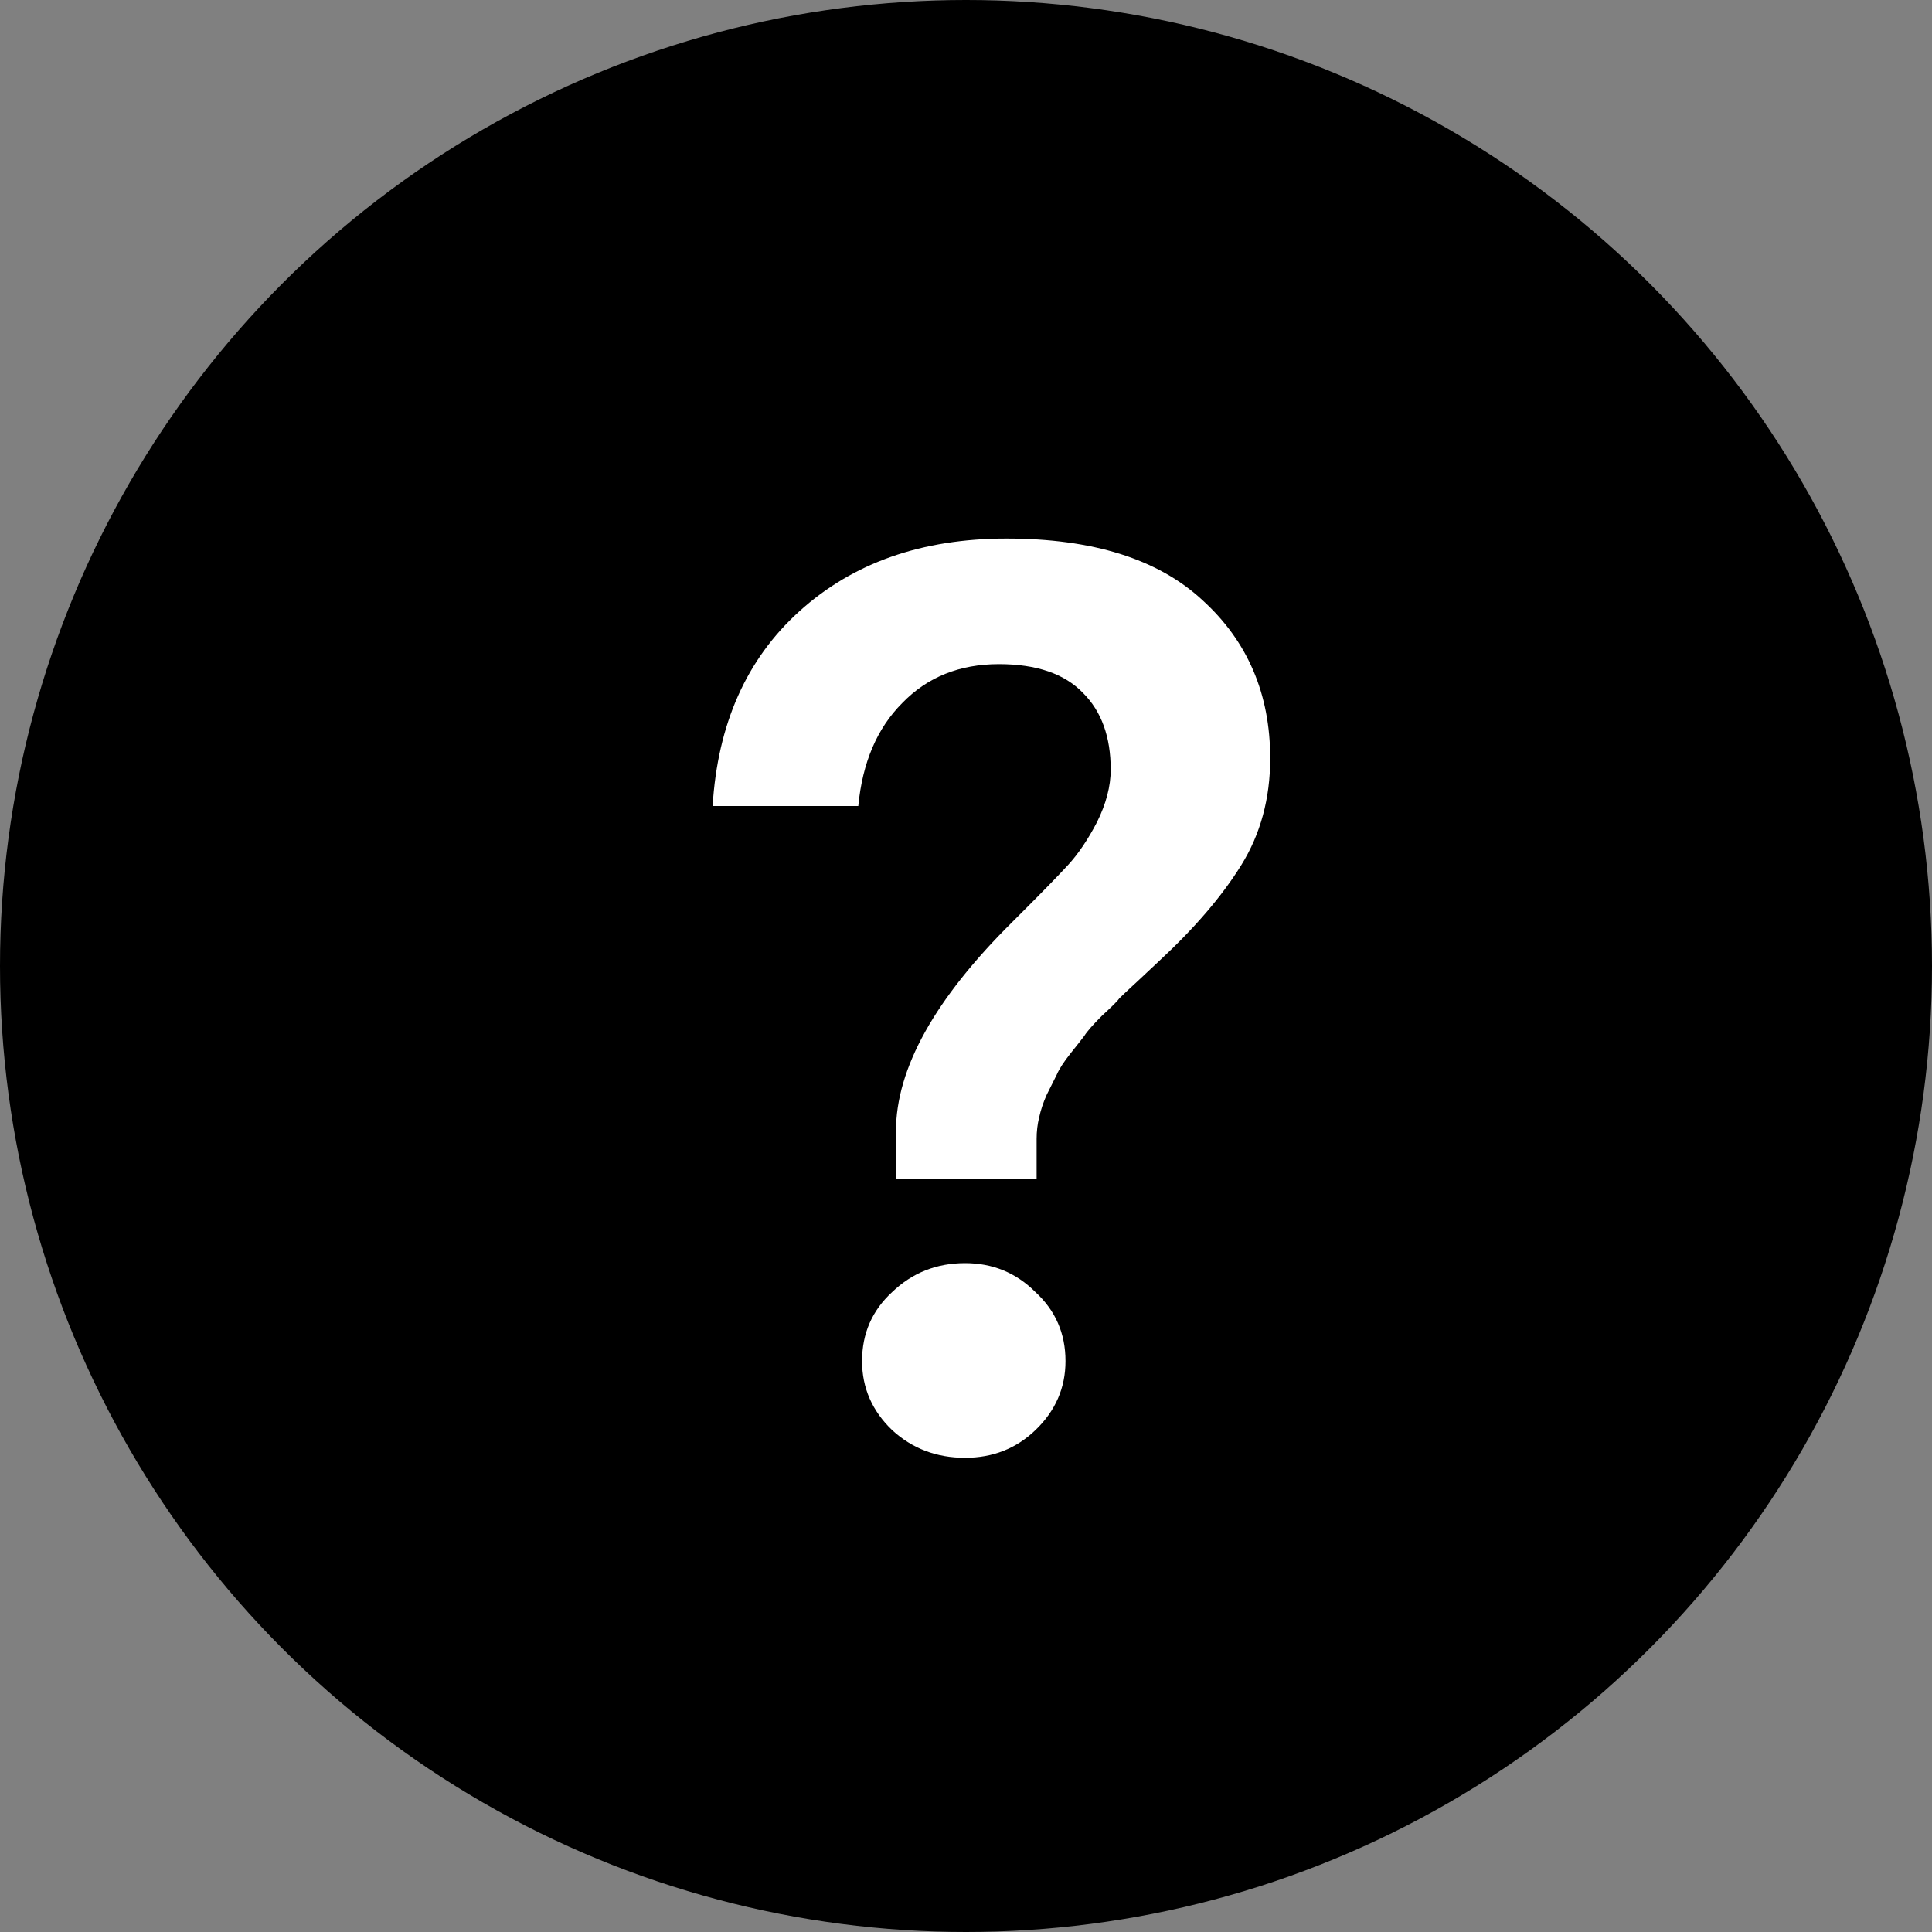 <svg width="20" height="20" viewBox="0 0 20 20" fill="none" xmlns="http://www.w3.org/2000/svg">
<rect x="0" y="0" width="20" height="20" fill="#808080" stroke="none"/>
<circle cx="10" cy="10" r="10" fill="black"/>
<path d="M9.275 11.711C9.275 11.061 9.678 10.337 10.484 9.54C10.527 9.497 10.562 9.462 10.588 9.436C10.796 9.228 10.952 9.068 11.056 8.955C11.16 8.842 11.26 8.695 11.355 8.513C11.45 8.322 11.498 8.14 11.498 7.967C11.498 7.629 11.403 7.365 11.212 7.174C11.021 6.975 10.731 6.875 10.341 6.875C9.934 6.875 9.6 7.009 9.34 7.278C9.08 7.538 8.928 7.893 8.885 8.344H7.377C7.429 7.495 7.728 6.823 8.274 6.329C8.829 5.826 9.544 5.575 10.419 5.575C11.312 5.575 11.988 5.787 12.447 6.212C12.915 6.637 13.149 7.183 13.149 7.85C13.149 8.266 13.049 8.634 12.85 8.955C12.651 9.276 12.369 9.605 12.005 9.943C11.988 9.96 11.918 10.025 11.797 10.138C11.684 10.242 11.615 10.307 11.589 10.333C11.572 10.359 11.511 10.42 11.407 10.515C11.312 10.61 11.251 10.68 11.225 10.723C11.199 10.758 11.151 10.818 11.082 10.905C11.013 10.992 10.965 11.065 10.939 11.126C10.913 11.178 10.878 11.247 10.835 11.334C10.8 11.412 10.774 11.49 10.757 11.568C10.74 11.637 10.731 11.711 10.731 11.789V12.205H9.275V11.711ZM9.99 15.091C9.695 15.091 9.444 14.996 9.236 14.805C9.028 14.606 8.924 14.367 8.924 14.09C8.924 13.804 9.028 13.566 9.236 13.375C9.444 13.176 9.695 13.076 9.99 13.076C10.276 13.076 10.519 13.176 10.718 13.375C10.926 13.566 11.03 13.804 11.03 14.09C11.03 14.367 10.926 14.606 10.718 14.805C10.519 14.996 10.276 15.091 9.99 15.091Z" fill="white"/>
</svg>
